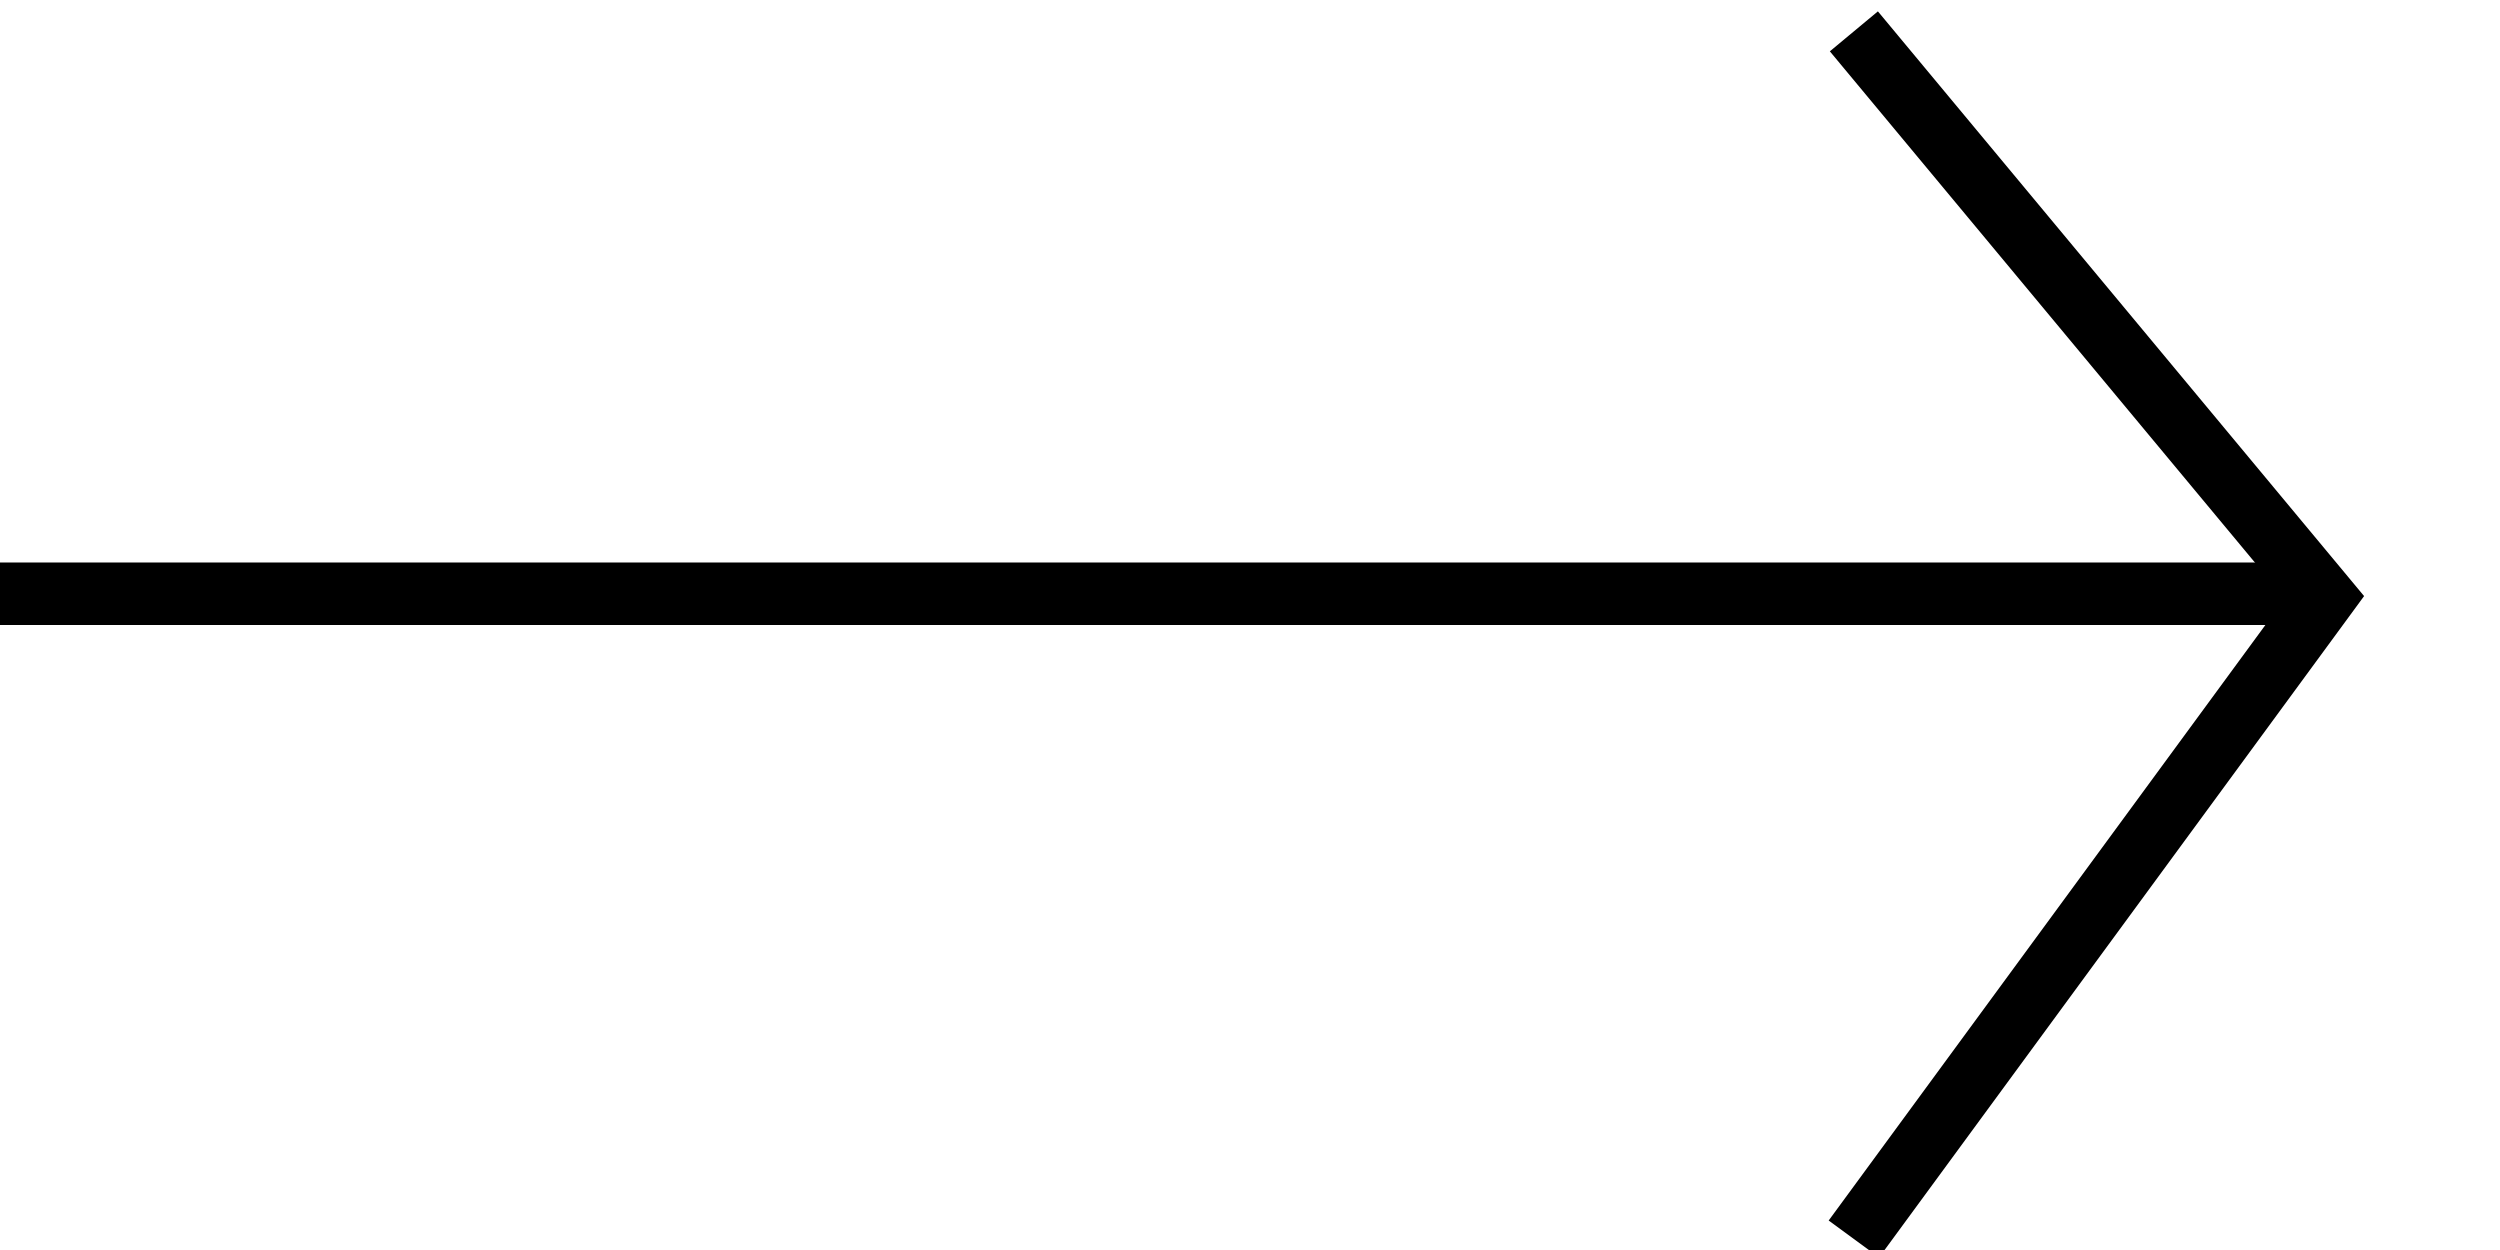 <?xml version="1.0" encoding="UTF-8"?>
<svg width="40px" height="20px" viewBox="0 0 40 20" version="1.1" xmlns="http://www.w3.org/2000/svg" xmlns:xlink="http://www.w3.org/1999/xlink">
    <!-- Generator: Sketch 45.1 (43504) - http://www.bohemiancoding.com/sketch -->
    <title>arrow-slider-icon</title>
    <desc>Created with Sketch.</desc>
    <defs></defs>
    <g id="Symbols" stroke="none" stroke-width="1" fill="none" fill-rule="evenodd">
        <g id="arrow-slider-icon" stroke="#000000">
            <g id="arrow-slider">
                <path d="M0.5,9.5 L36.78,9.5" id="Line" stroke-linecap="square"></path>
                <polyline id="Path-3" transform="translate(29.662, 10.162) rotate(-135) translate(-29.662, -10.162) " points="22.83 3.33 24.766 15.914 36.493 16.993"></polyline>
            </g>
        </g>
    </g>
</svg>